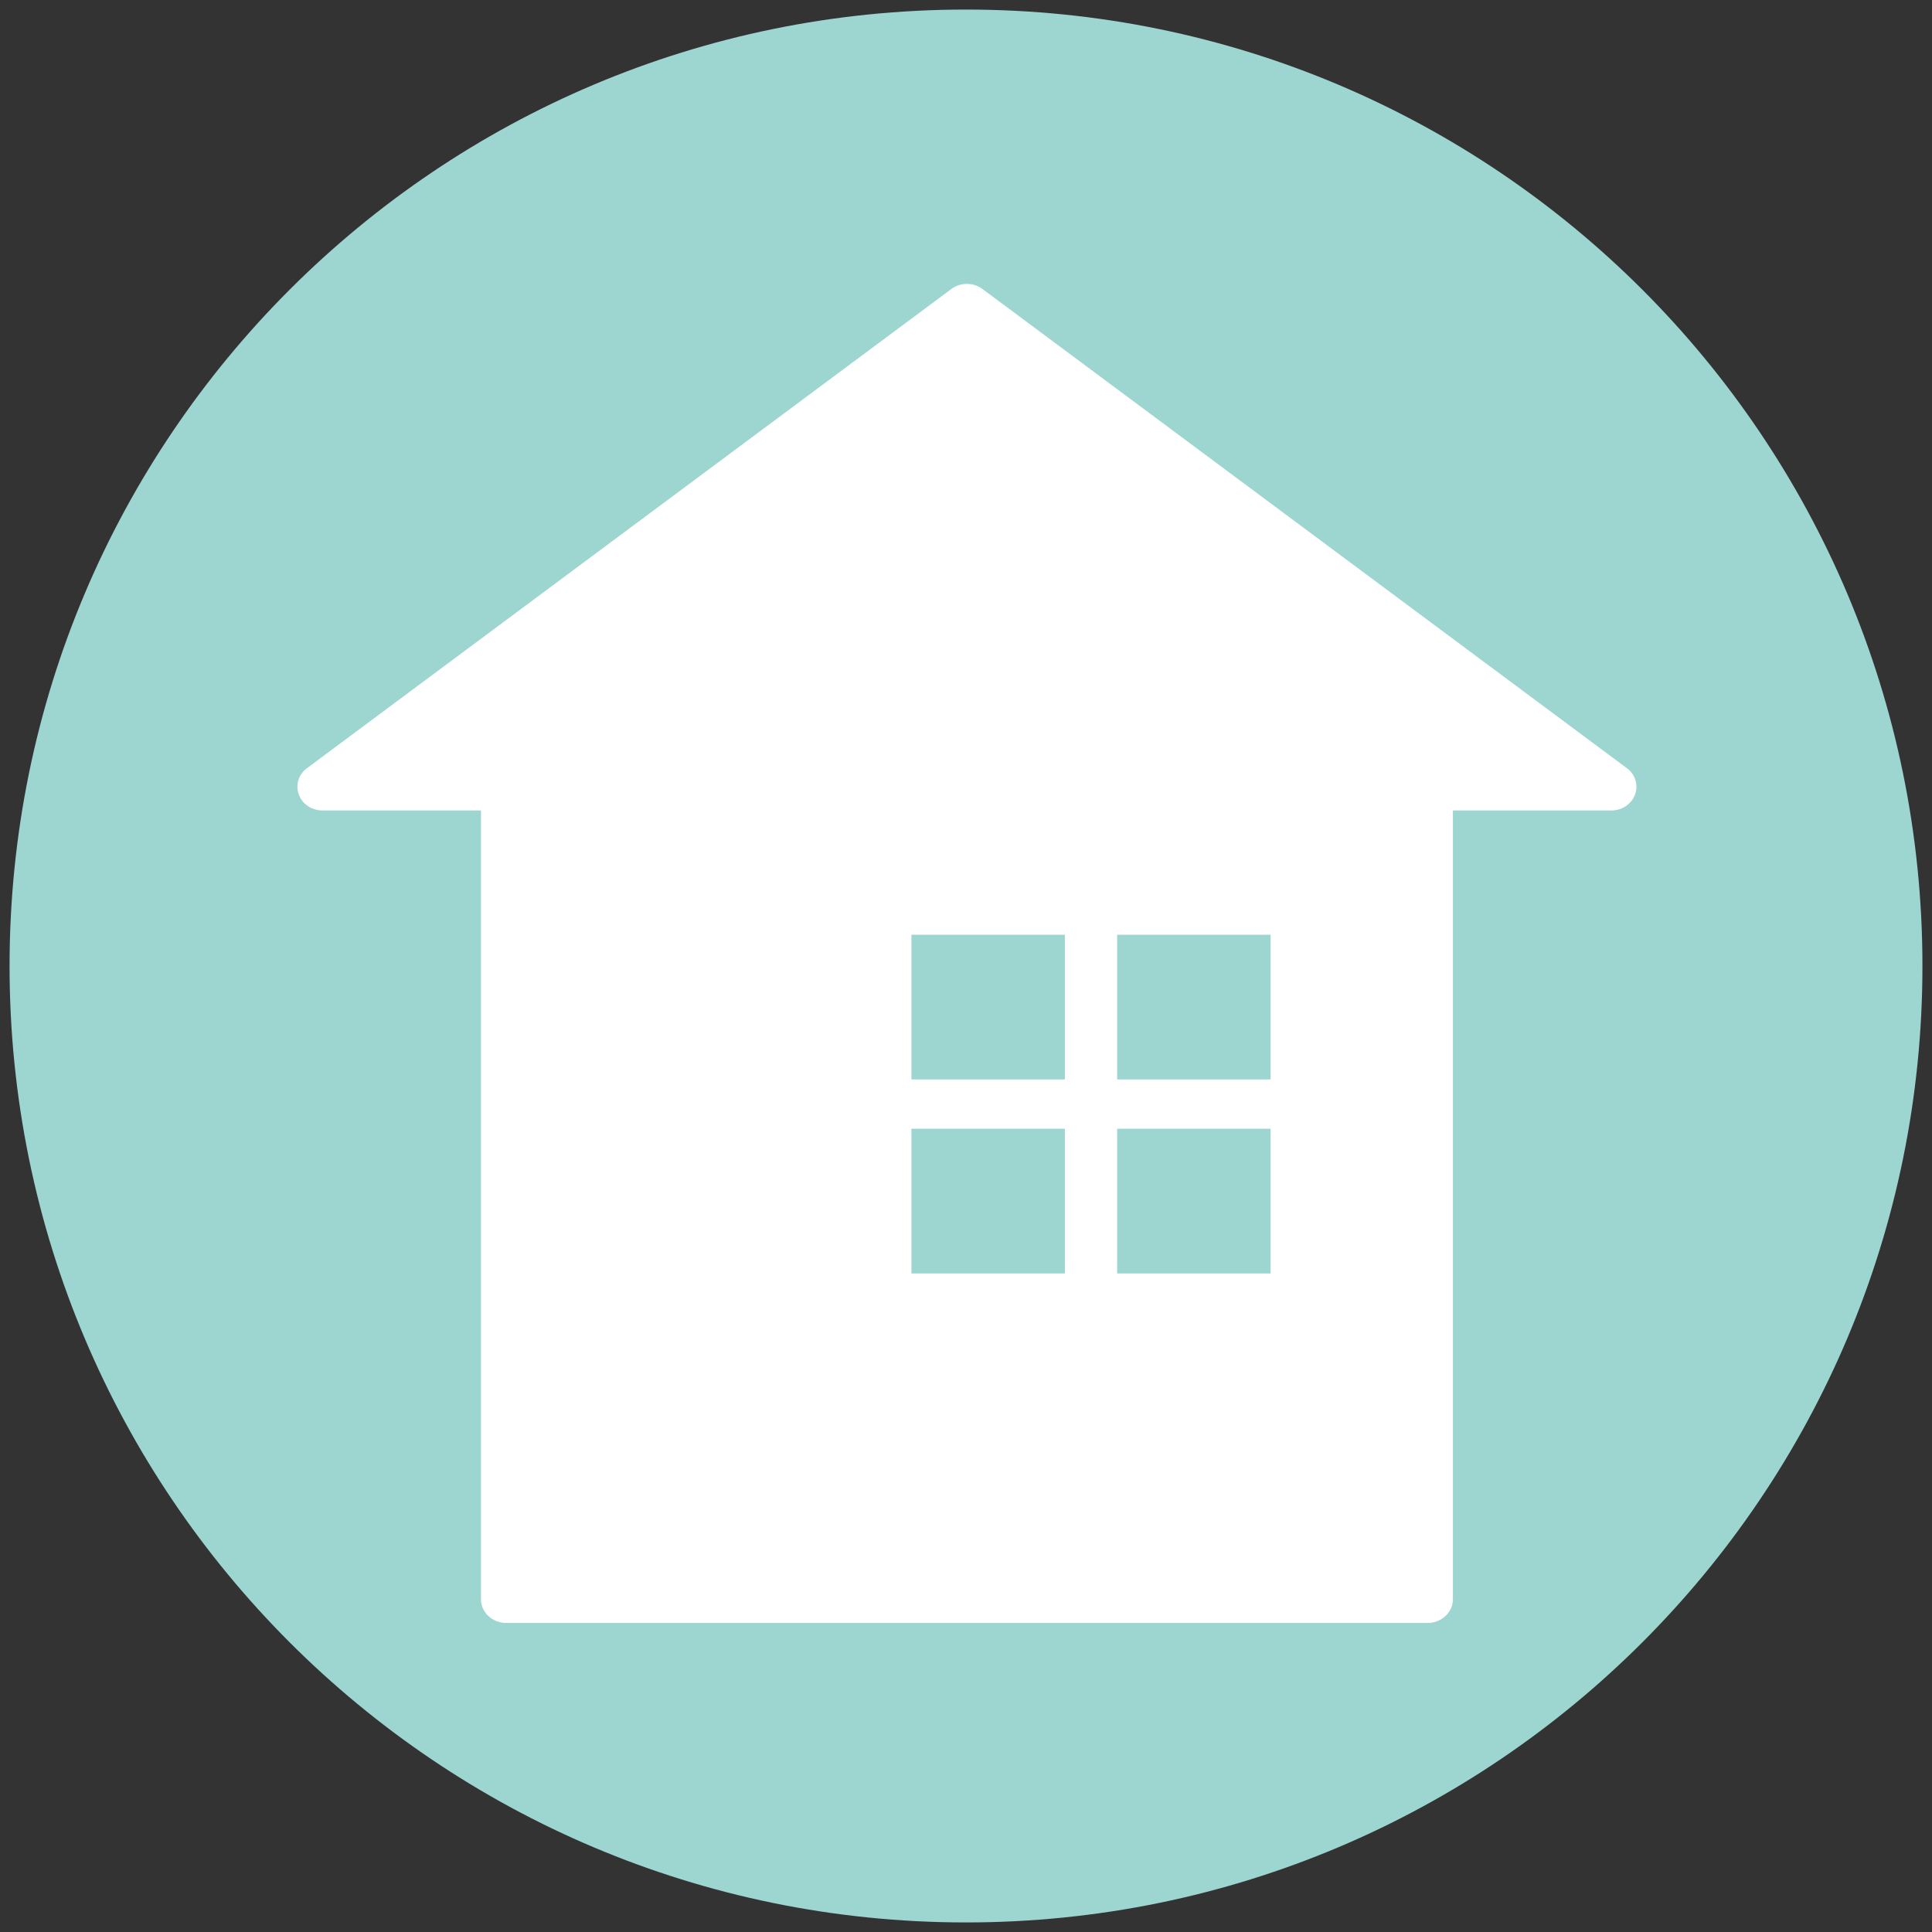 <svg xmlns="http://www.w3.org/2000/svg" width="50.5" height="50.5"><rect width="100%" height="100%" fill="#333333" stroke="none"/><path fill="#9DD5D1" d="M25.25.25c13.81 0 25 11.19 25 25s-11.19 25-25 25-25-11.19-25-25 11.19-25 25-25z"/><path fill="#FFF" d="M42.524 20.079L25.681 7.554a.677.677 0 0 0-.407-.133.681.681 0 0 0-.407.133L8.024 20.079a.597.597 0 0 0-.213.69c.091.249.34.416.62.416h4.141v20.616c0 .341.294.62.656.62H37.32c.361 0 .657-.278.657-.62V21.185h4.141c.28 0 .528-.167.62-.416a.598.598 0 0 0-.214-.69z"/><path fill="#FFF" d="M36.205 19.513v21.236H14.344V19.513H11.65L25.273 9.38l13.625 10.133z"/><path fill="none" stroke="#FFF" d="M36.205 19.513v21.236H14.344V19.513H11.65L25.273 9.38l13.625 10.133z"/><g fill="#9DD5D1"><path d="M23.823 24.433h4.011v3.782h-4.011zM29.201 24.433h4.011v3.782h-4.011zM23.823 29.504h4.011v3.782h-4.011zM29.201 29.504h4.011v3.782h-4.011z"/></g></svg>